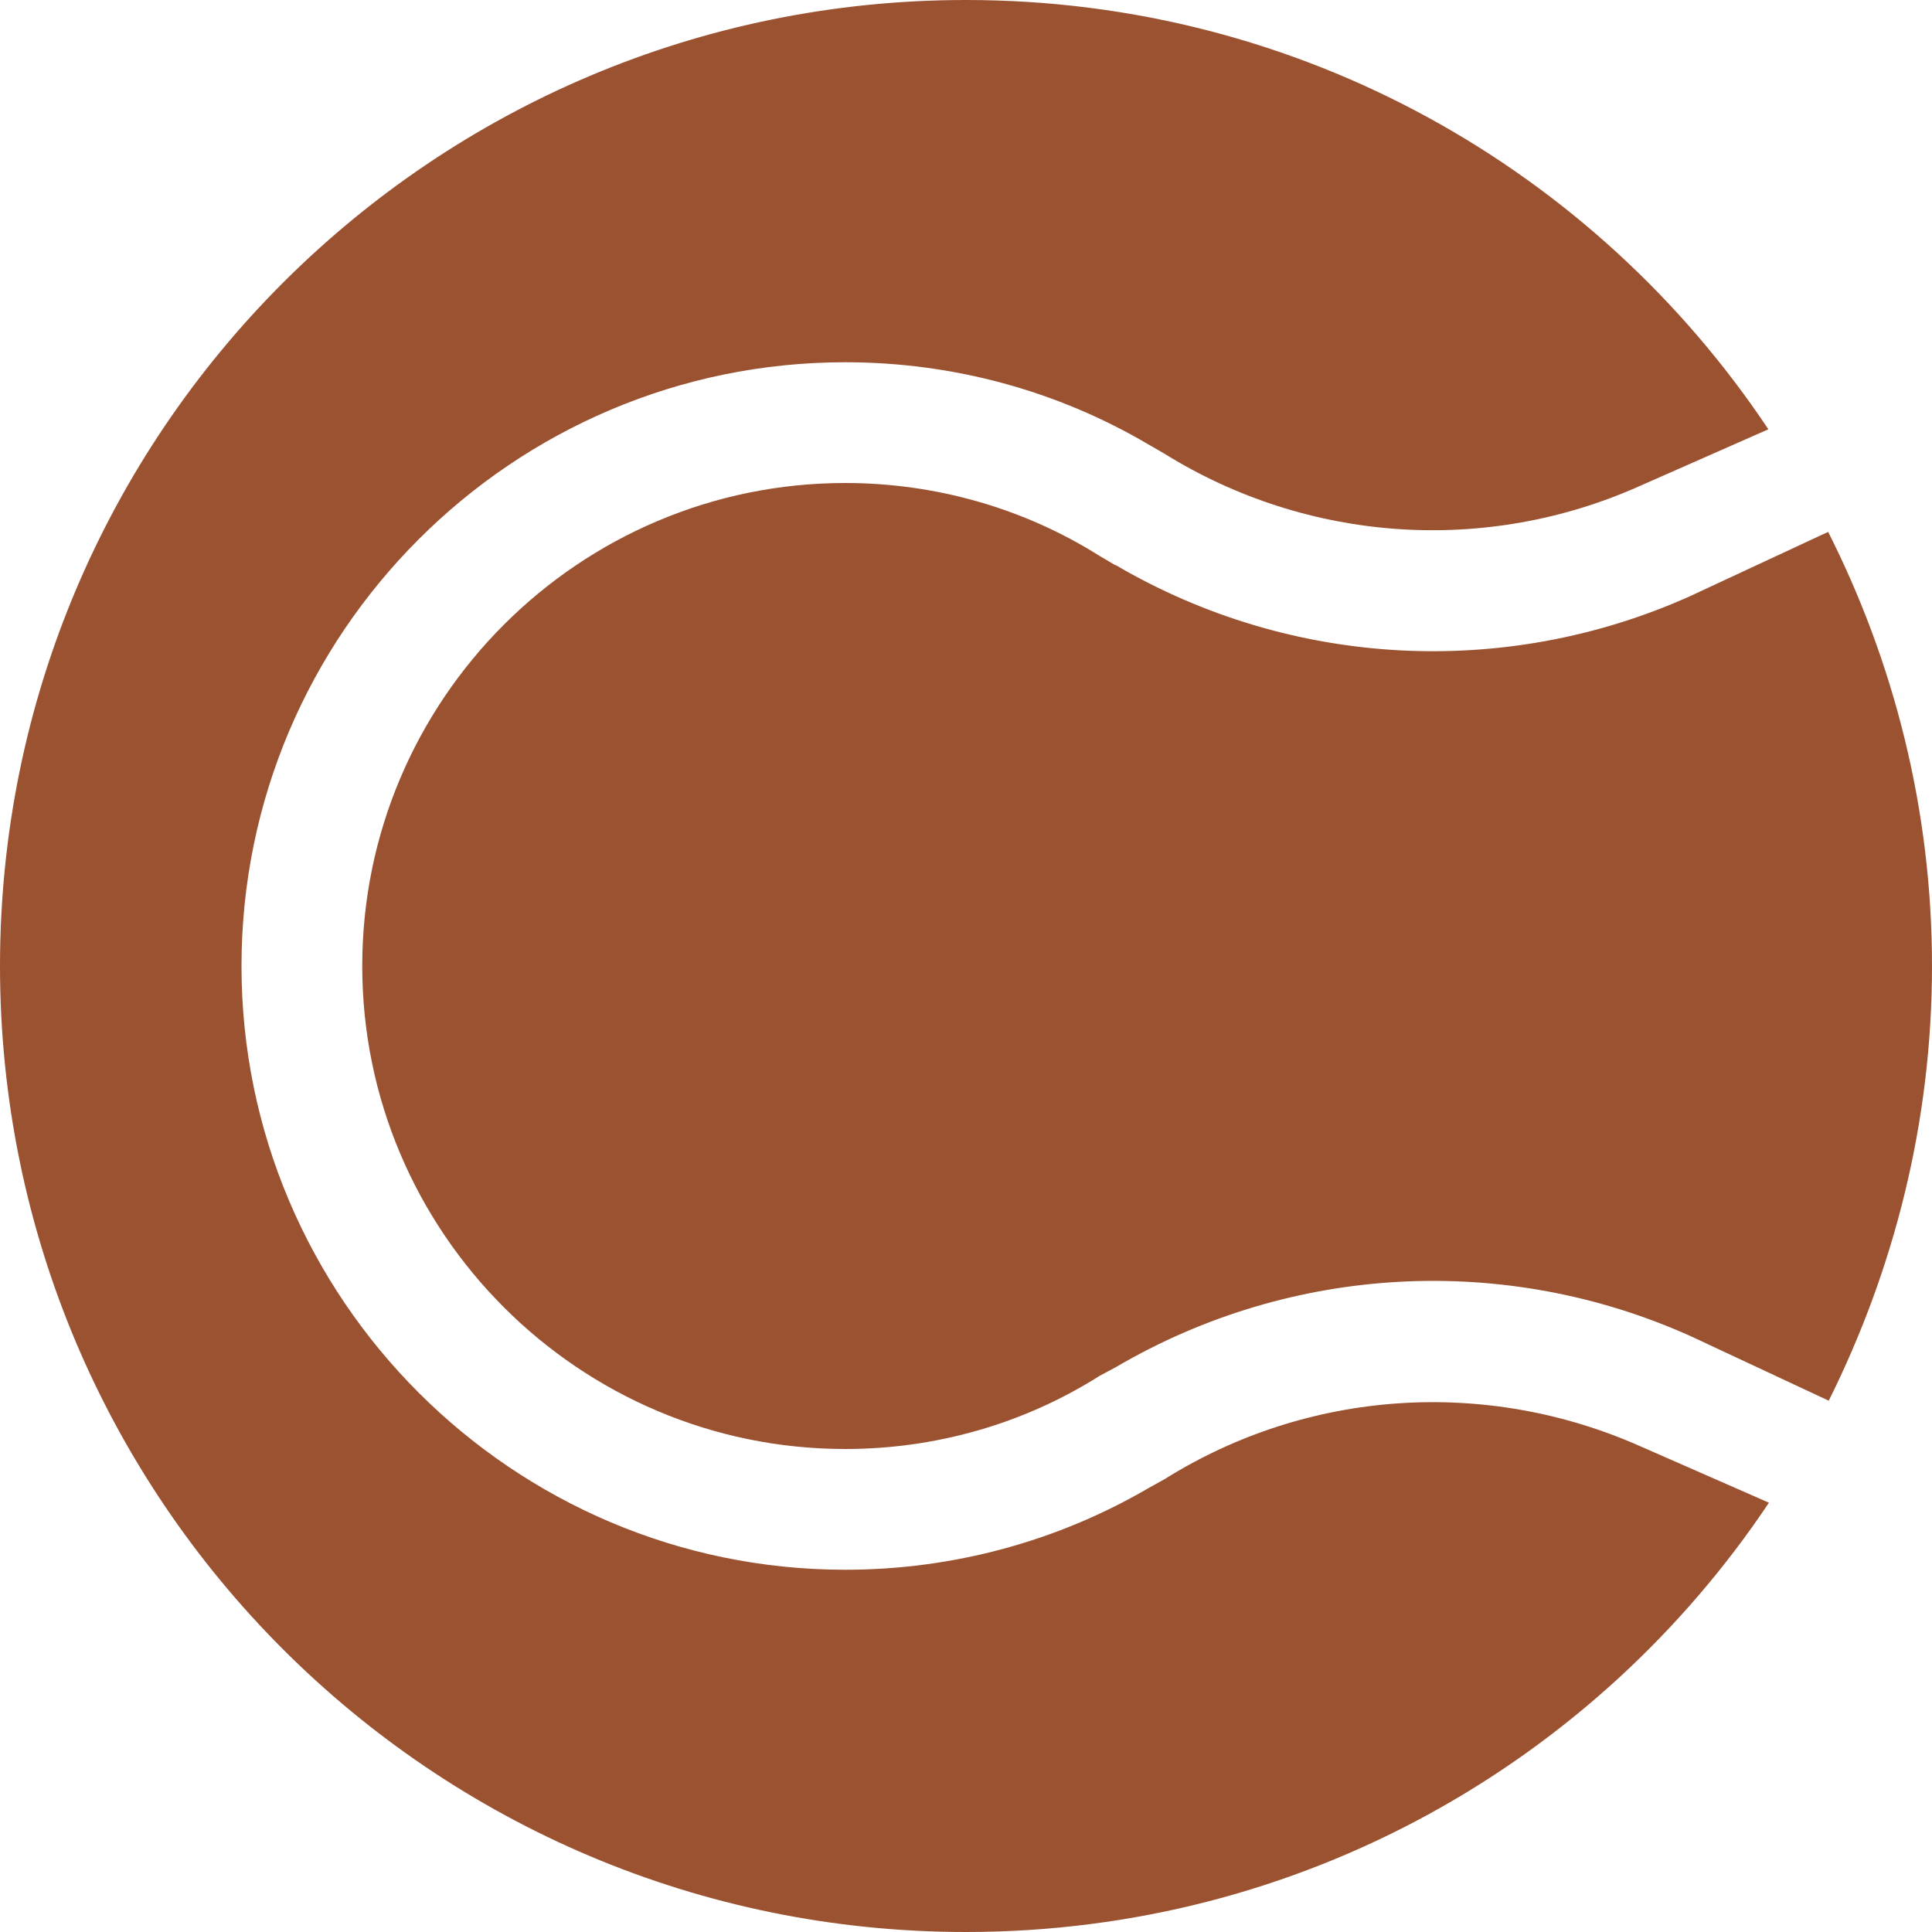 <svg width="20" height="20" viewBox="0 0 20 20" fill="none" xmlns="http://www.w3.org/2000/svg">
<g clip-path="url(#clip0_140_3342)">
<path d="M12.056 15.312C13.544 14.381 15.387 14.262 16.988 14.975L18.312 15.556C16.519 18.238 13.469 20 10 20C4.475 20 0 15.525 0 10C0 4.475 4.475 0 10 0C13.469 0 16.519 1.762 18.306 4.444L16.975 5.031C15.381 5.744 13.537 5.619 12.05 4.694L11.887 4.6C10.944 4.044 9.863 3.75 8.75 3.75C5.306 3.75 2.5 6.556 2.5 10C2.5 13.444 5.306 16.25 8.75 16.25C9.863 16.25 10.944 15.956 11.887 15.406L12.056 15.312Z" fill="#9B5231"/>
<path d="M11.55 5.85C13.363 6.912 15.575 7.031 17.488 6.175L18.925 5.506C19.606 6.856 20 8.381 20 10C20 11.619 19.606 13.144 18.931 14.5L17.5 13.831C15.581 12.969 13.369 13.088 11.556 14.15L11.381 14.244C10.6 14.738 9.688 15 8.75 15C5.994 15 3.75 12.756 3.75 10C3.75 7.244 5.994 5 8.75 5C9.688 5 10.6 5.263 11.375 5.75L11.544 5.85H11.55Z" fill="#9B5231"/>
</g>
<defs>
<clipPath id="clip0_140_3342">
<rect width="20" height="20" fill="white"/>
</clipPath>
</defs>
</svg>

